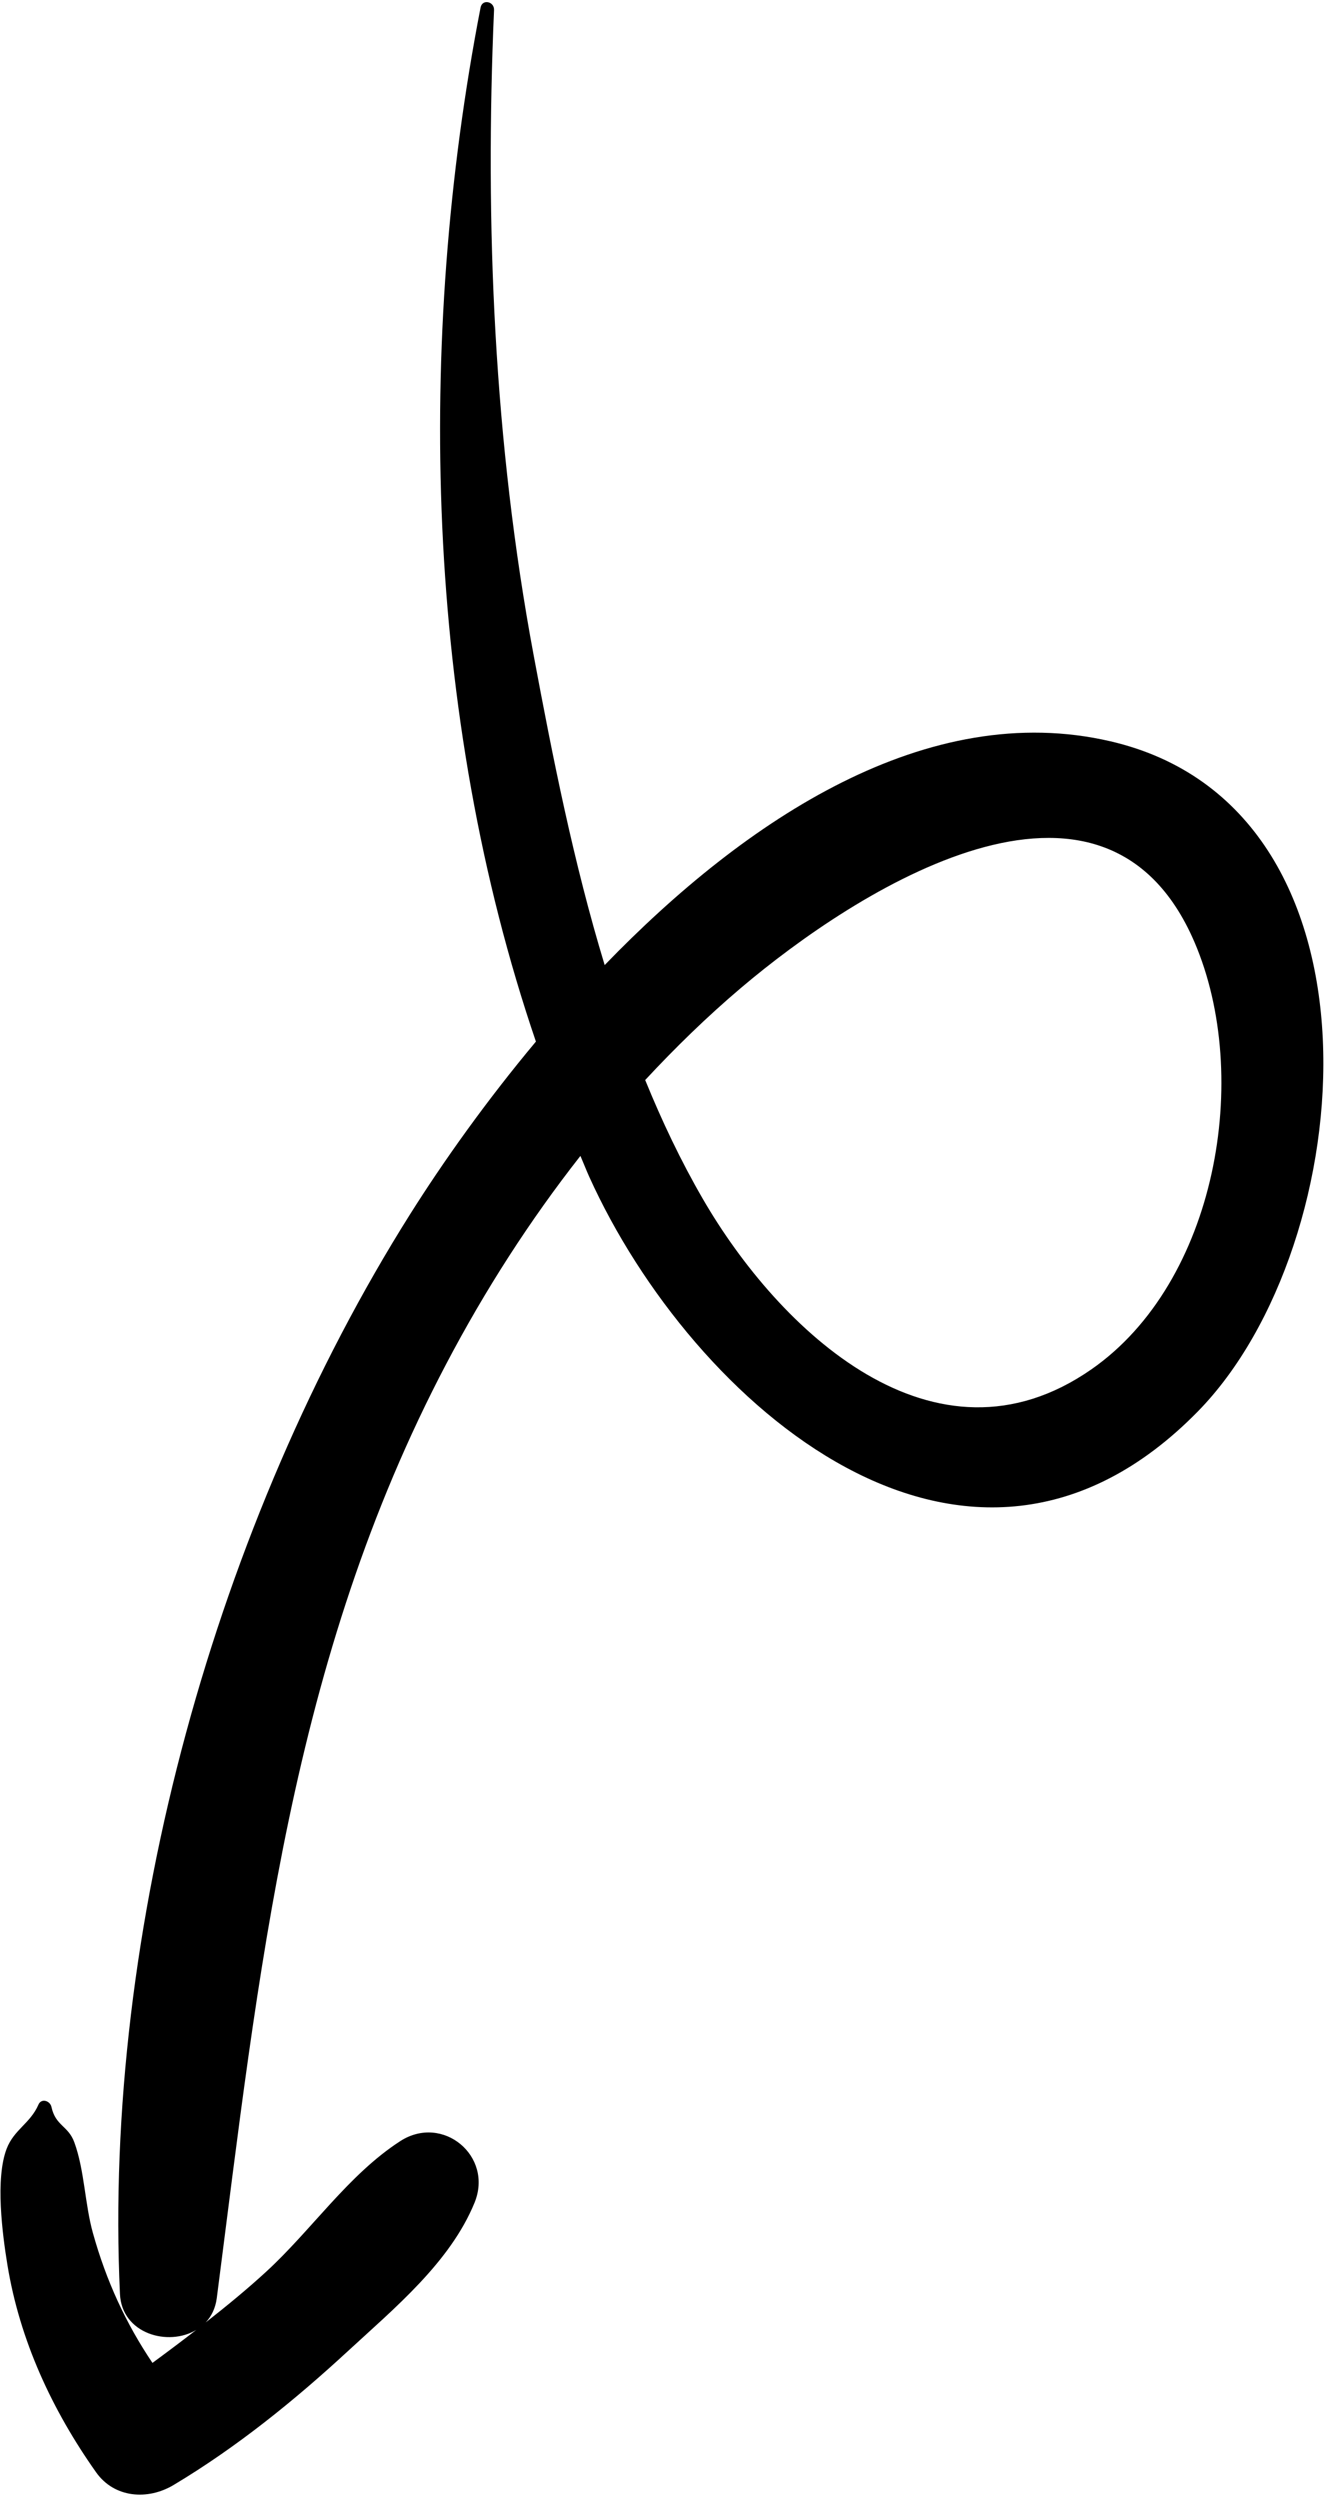 <svg width="201" height="378" viewBox="0 0 201 378" fill="none" xmlns="http://www.w3.org/2000/svg">
<path fill-rule="evenodd" clip-rule="evenodd" d="M112.063 149.357C129.345 134.708 166.892 110.441 180.648 142.419C189.398 162.768 184.006 193.856 165.057 207.029C141.307 223.538 117.8 201.122 106.285 181.233C102.969 175.508 100.109 169.488 97.581 163.284C102.141 158.374 106.946 153.695 112.063 149.357M72.68 1.147C62.941 51.396 64.179 107.999 81.052 157.471C73.49 166.516 67.01 175.656 61.974 183.655C32.722 230.128 15.573 291.804 18.143 346.825C18.426 352.837 25.445 354.793 29.685 352.245C27.497 353.934 25.288 355.596 23.057 357.233C19.025 351.245 16.061 344.816 14.05 337.589C12.822 333.172 12.788 328.134 11.244 323.89C10.325 321.361 8.407 321.425 7.781 318.534C7.581 317.611 6.265 317.154 5.813 318.19C4.578 321.03 2.129 321.948 1.013 324.84C-0.747 329.395 0.371 337.82 1.121 342.408C2.987 353.834 7.881 364.361 14.524 373.76C17.299 377.684 22.368 378.018 26.249 375.696C35.764 370.006 44.473 362.965 52.609 355.46C59.657 348.957 68.084 342.024 71.769 333.019C74.661 325.961 66.954 319.56 60.539 323.702C52.71 328.754 47.139 337.129 40.261 343.442C37.312 346.15 34.238 348.663 31.116 351.113C31.977 350.181 32.59 348.965 32.787 347.438C39.156 298.12 43.882 251.077 67.501 206.182C73.299 195.153 80.069 184.576 87.784 174.753C88.239 175.801 88.653 176.878 89.124 177.924C104.685 212.281 146.396 248.902 181.185 213.368C205.882 188.151 211.226 122.138 167.971 112.079C140.335 105.651 112.89 123.726 91.453 145.903C86.75 130.441 83.57 114.384 80.705 99.03C74.728 67.024 73.315 34.001 74.72 1.512C74.774 0.224 72.941 -0.205 72.68 1.147" fill="black"/>
</svg>
